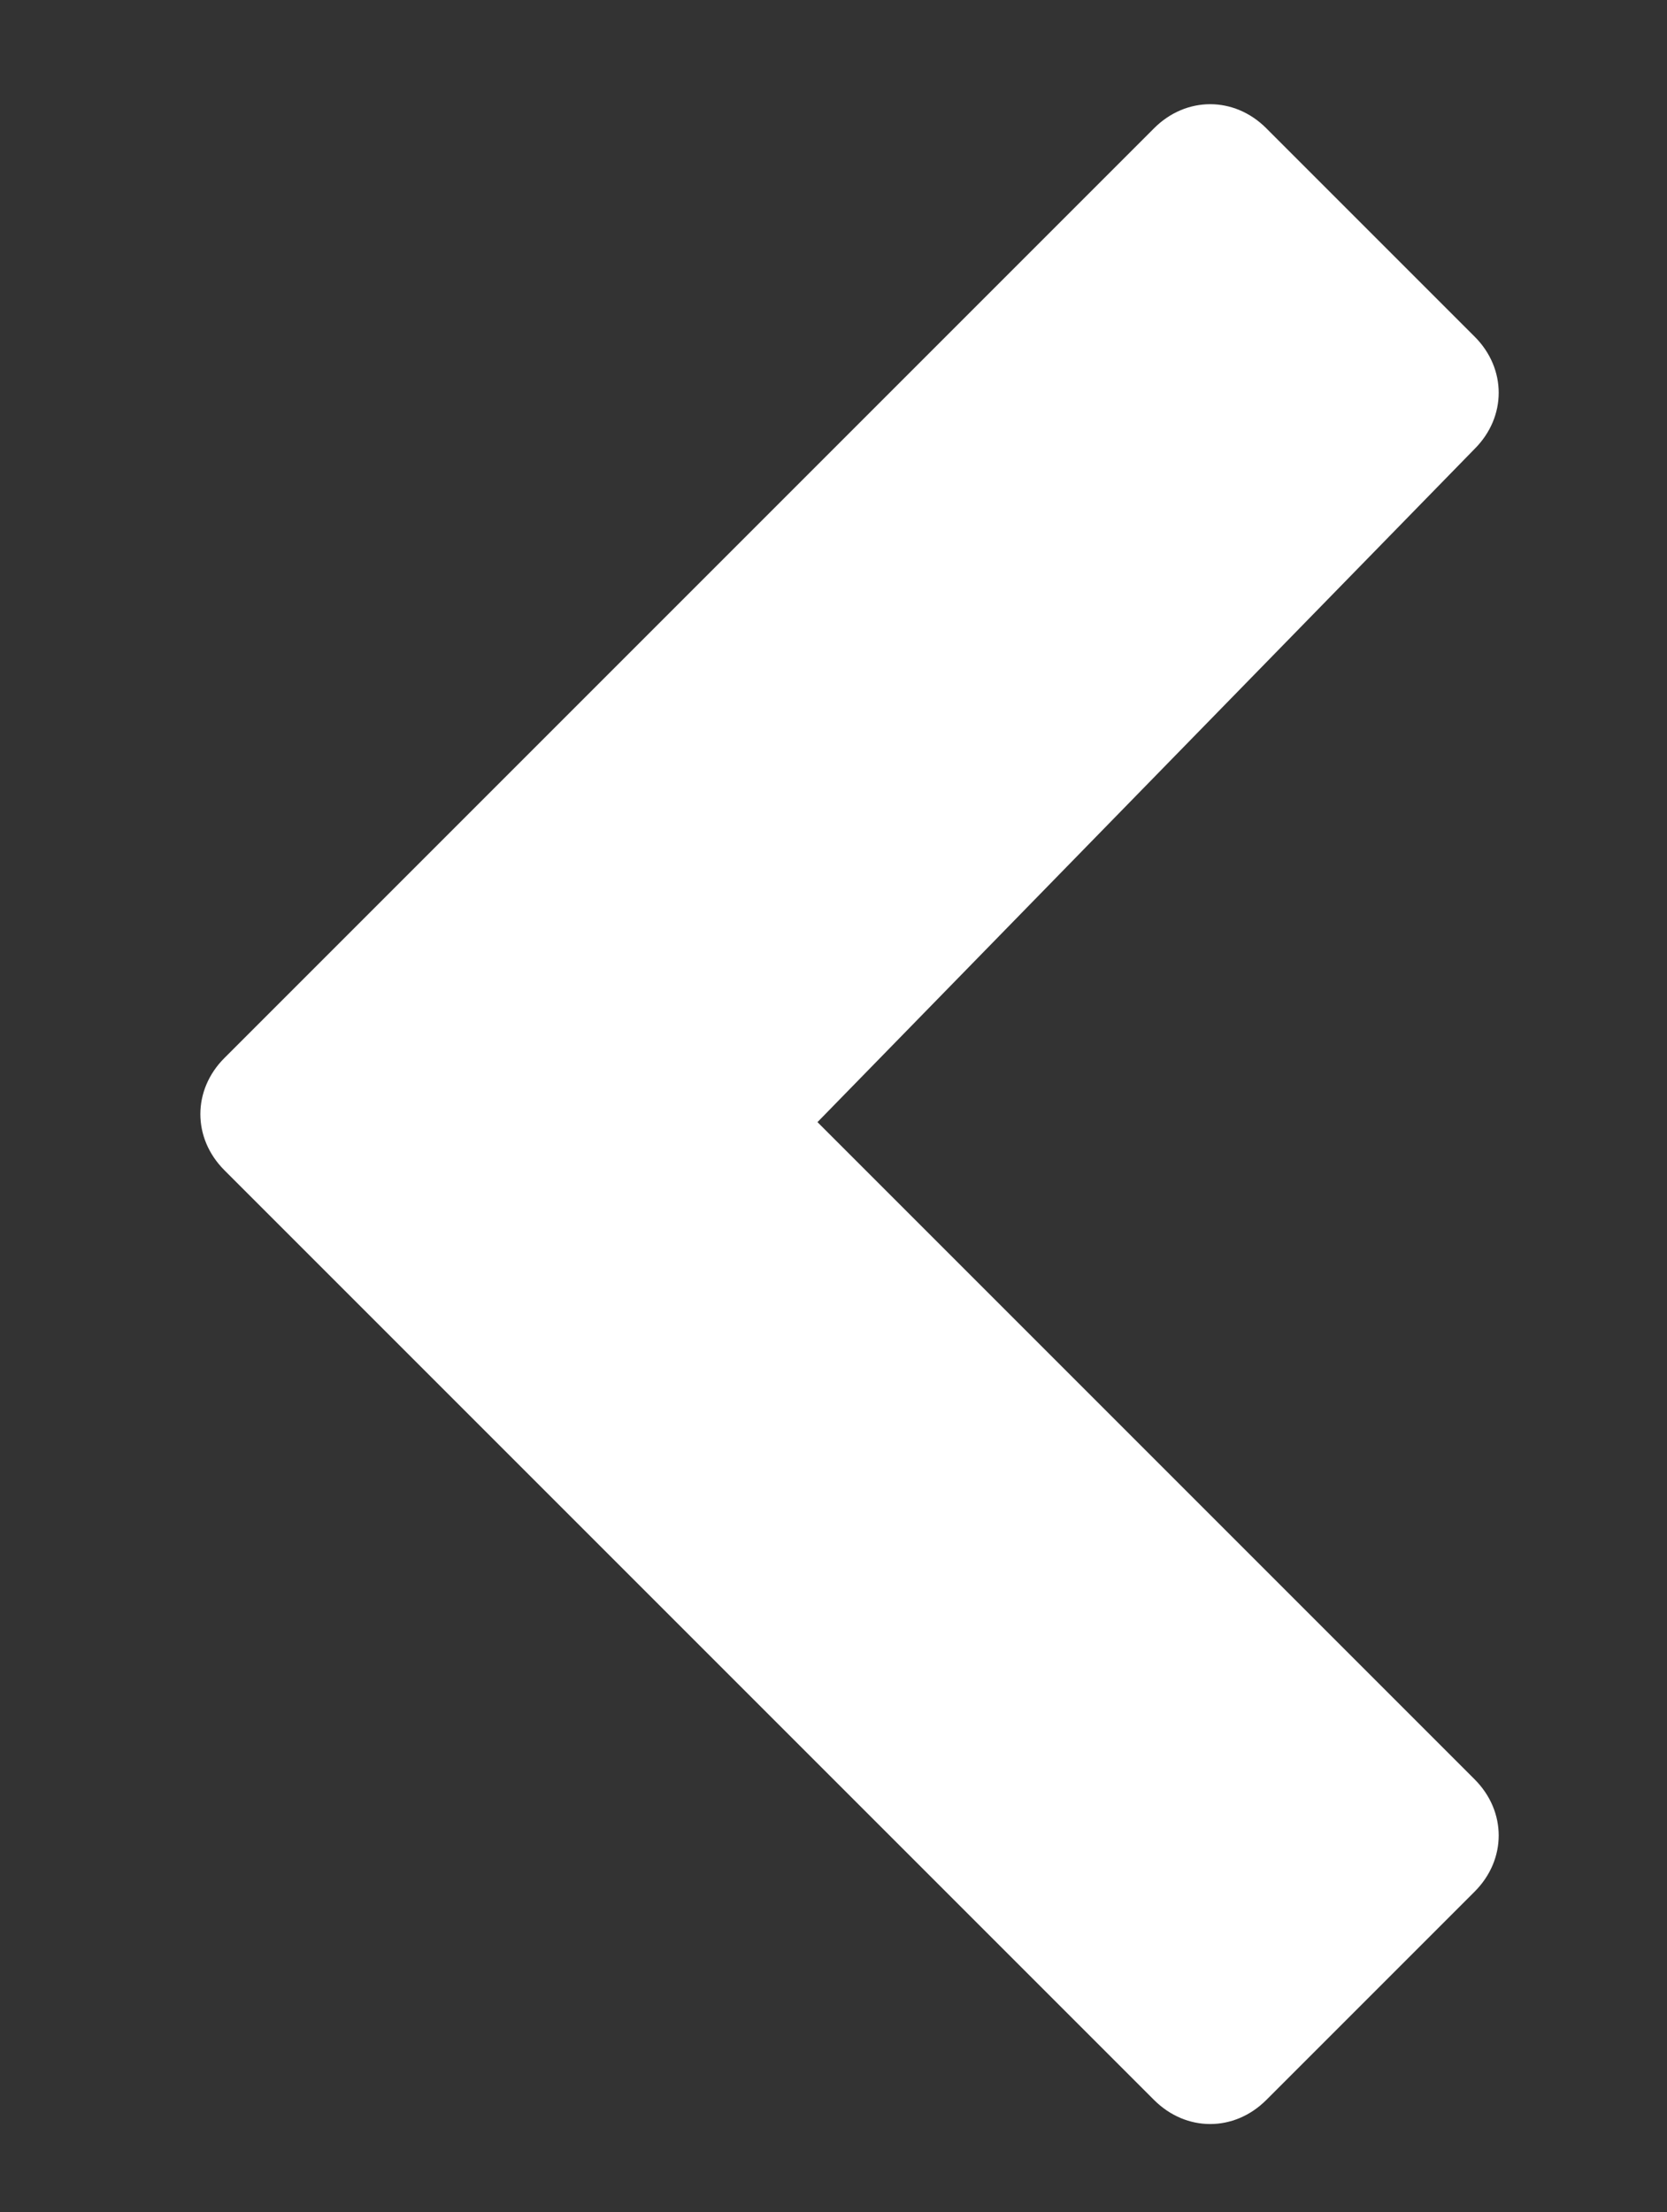 <?xml version="1.0" encoding="utf-8"?>
<!-- Generator: Adobe Illustrator 21.1.0, SVG Export Plug-In . SVG Version: 6.00 Build 0)  -->
<svg version="1.1" id="layer_1" xmlns="http://www.w3.org/2000/svg" xmlns:xlink="http://www.w3.org/1999/xlink" x="0px" y="0px"
	 viewBox="0 0 10.4 13.8" style="enable-background:new 0 0 10.4 13.8;" xml:space="preserve">
<rect x="0" y="0" width="10.4" height="13.8" fill="#333333" stroke="none"/>
<style type="text/css">
	.st0{enable-background:new    ;}
	.st1{fill:#FFFFFF;}
</style>
<g class="st0">
	<path class="st1" d="M9.2,2.1c0.2,0.2,0.2,0.5,0,0.7L5.1,7l4.1,4.1c0.2,0.2,0.2,0.5,0,0.7l-1.3,1.3c-0.2,0.2-0.5,0.2-0.7,0L1.4,7.3
		c-0.2-0.2-0.2-0.5,0-0.7l5.8-5.8c0.2-0.2,0.5-0.2,0.7,0L9.2,2.1z"/>
</g>
</svg>

